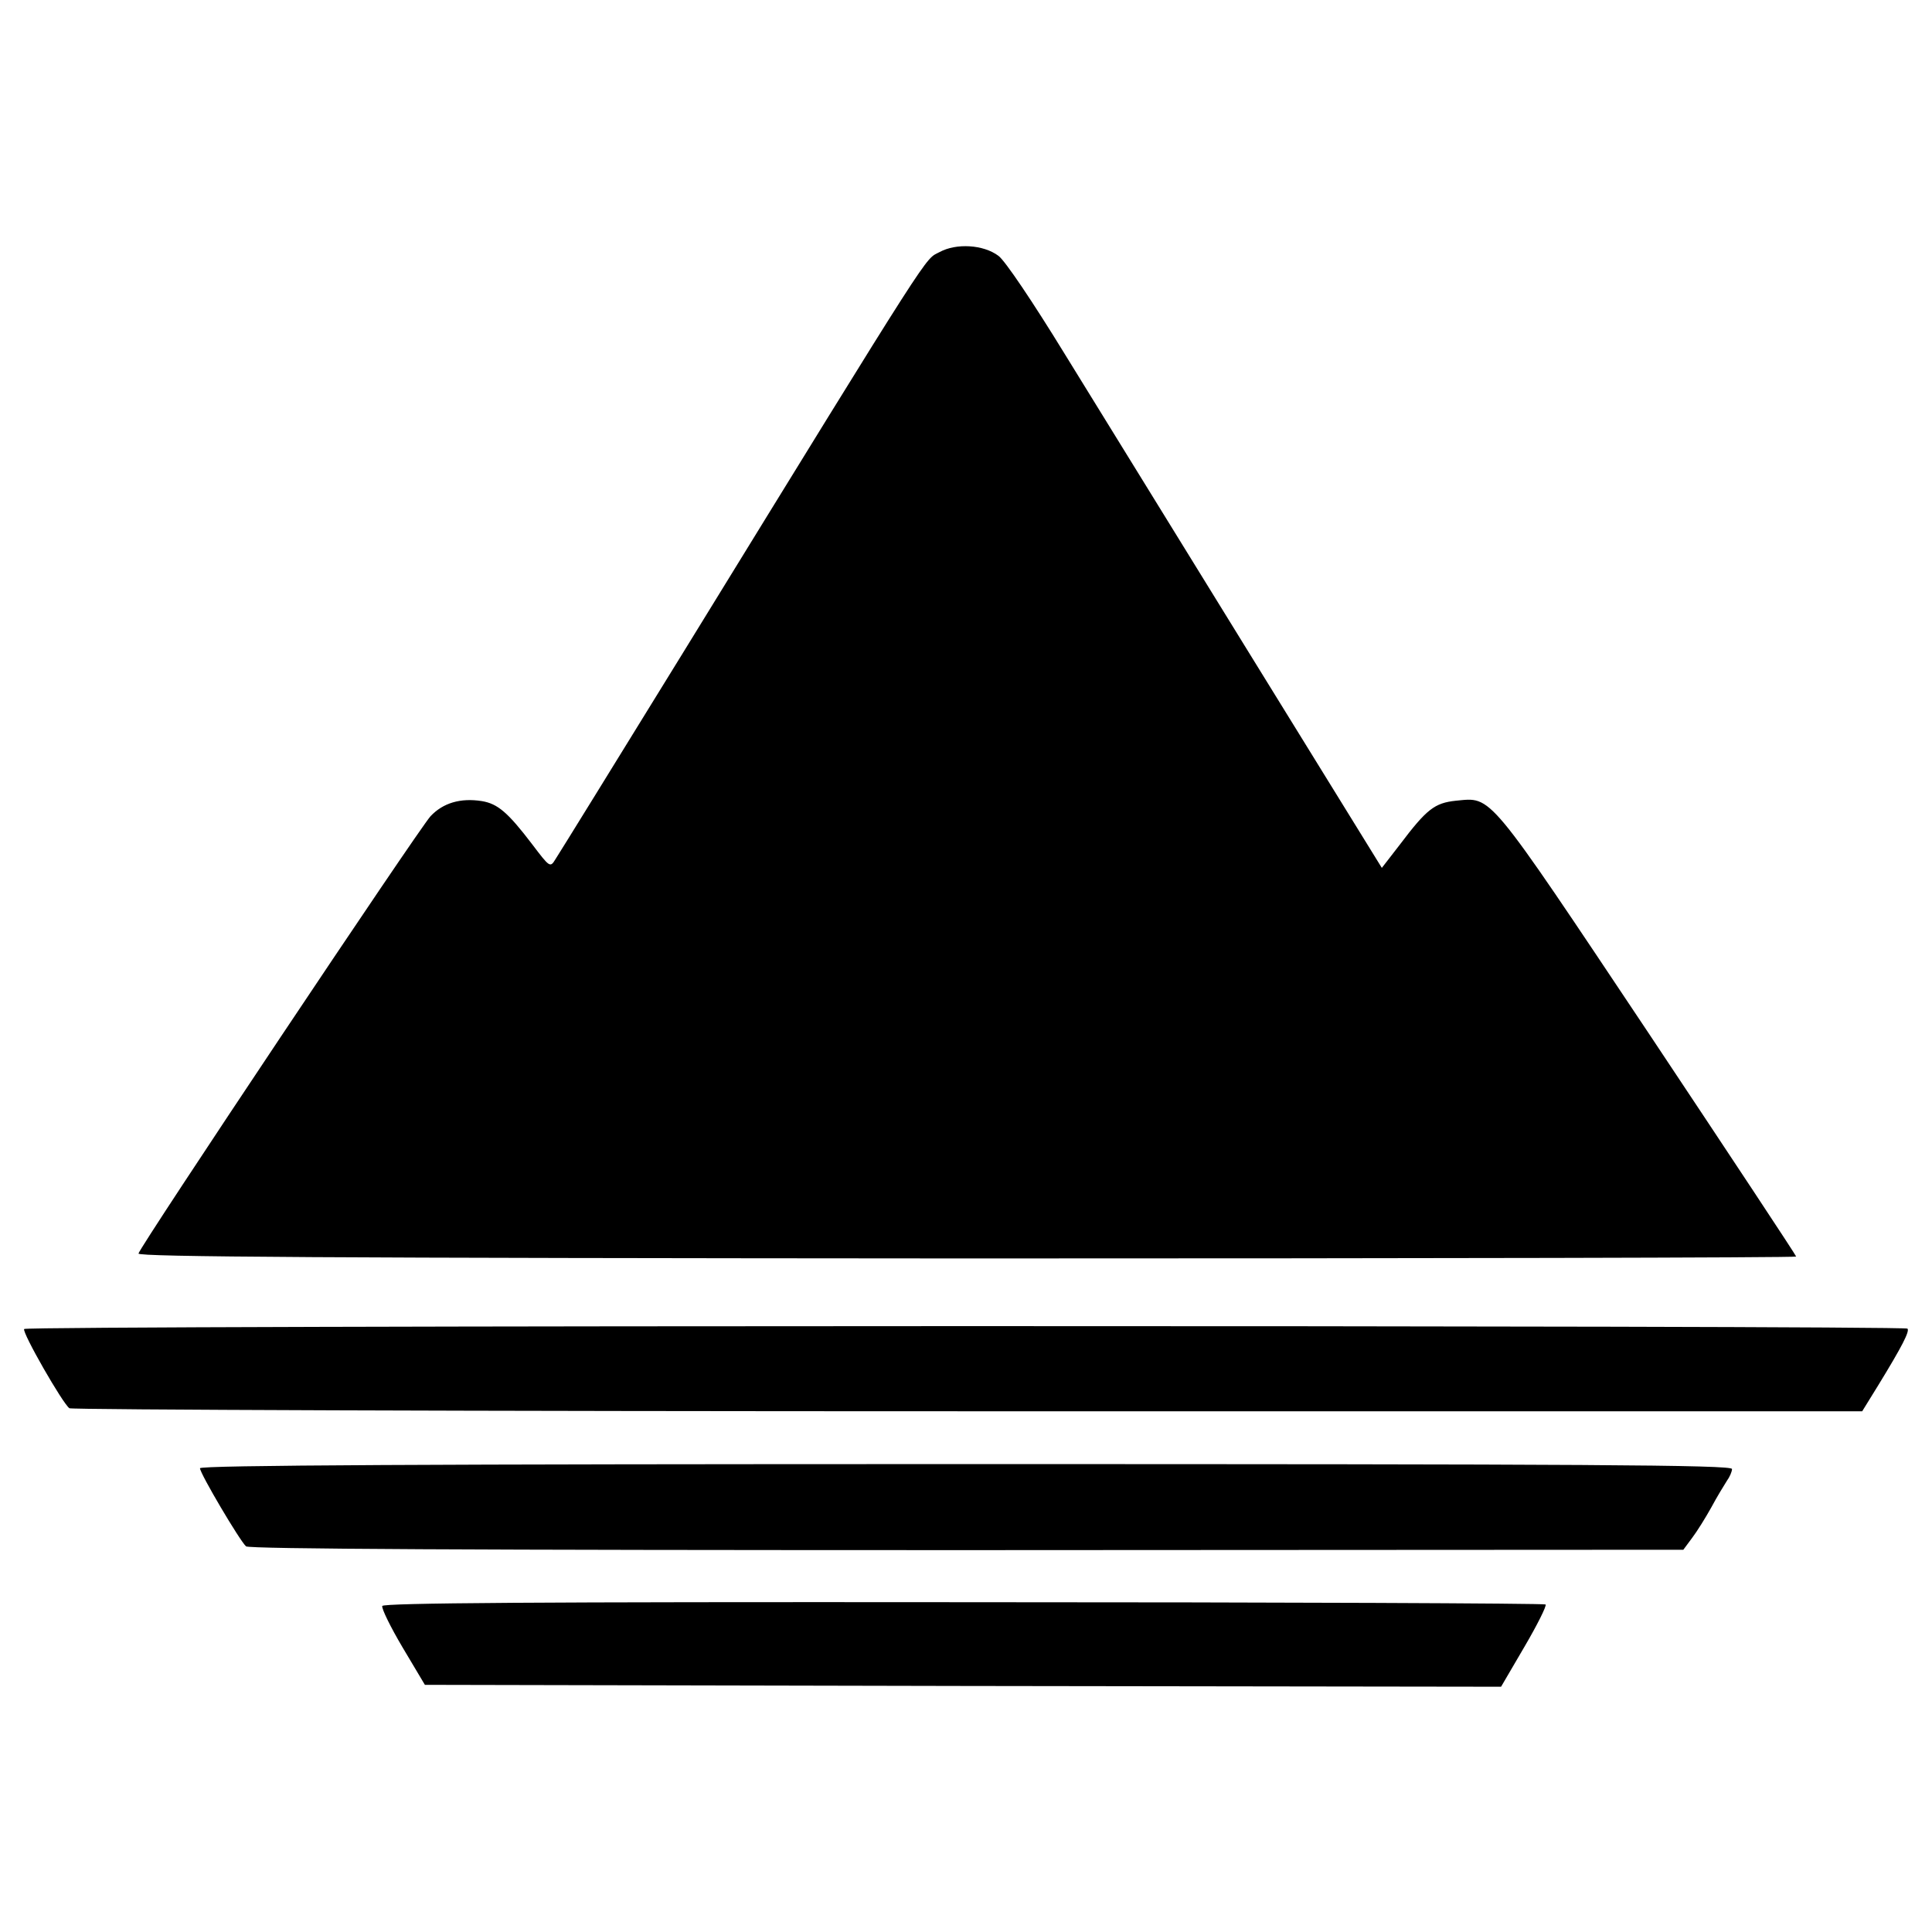 <?xml version="1.0" standalone="no"?>
<!DOCTYPE svg PUBLIC "-//W3C//DTD SVG 20010904//EN"
 "http://www.w3.org/TR/2001/REC-SVG-20010904/DTD/svg10.dtd">
<svg version="1.0" xmlns="http://www.w3.org/2000/svg"
 width="512pt" height="512pt" viewBox="0 0 512 512"
 preserveAspectRatio="xMidYMid meet">
<g transform="translate(0,512) scale(0.1,-0.1)"
fill="#000000" stroke="none">
<path d="M2490 4452 c-41 -22 -4 37 -680 -1062 -178 -289 -330 -535 -338 -547
-14 -23 -15 -22 -62 40 -64 84 -91 107 -133 114 -57 9 -103 -5 -136 -40 -32
-35 -770 -1140 -774 -1159 -1 -9 500 -12 2196 -13 1208 0 2197 2 2197 5 0 3
-176 269 -391 592 -432 647 -414 625 -511 616 -56 -6 -77 -22 -148 -116 l-48
-62 -347 562 c-191 310 -413 670 -494 801 -84 137 -158 247 -175 259 -40 30
-112 34 -156 10z"/>
<path d="M64 1598 c-6 -9 103 -199 120 -210 6 -4 1078 -8 2381 -8 l2370 0 42
68 c65 106 84 144 78 151 -10 9 -4985 9 -4991 -1z"/>
<path d="M530 1229 c0 -14 106 -193 122 -207 9 -7 598 -10 1911 -10 l1898 1
23 31 c13 17 36 54 51 81 15 28 34 59 41 70 8 11 14 25 14 32 0 11 -389 13
-2030 13 -1418 0 -2030 -3 -2030 -11z"/>
<path d="M1013 864 c-2 -7 22 -56 54 -110 l59 -99 1426 -3 1426 -2 62 106 c34
58 59 108 56 112 -4 3 -698 6 -1543 6 -1132 1 -1537 -2 -1540 -10z"/>
</g>
</svg>
